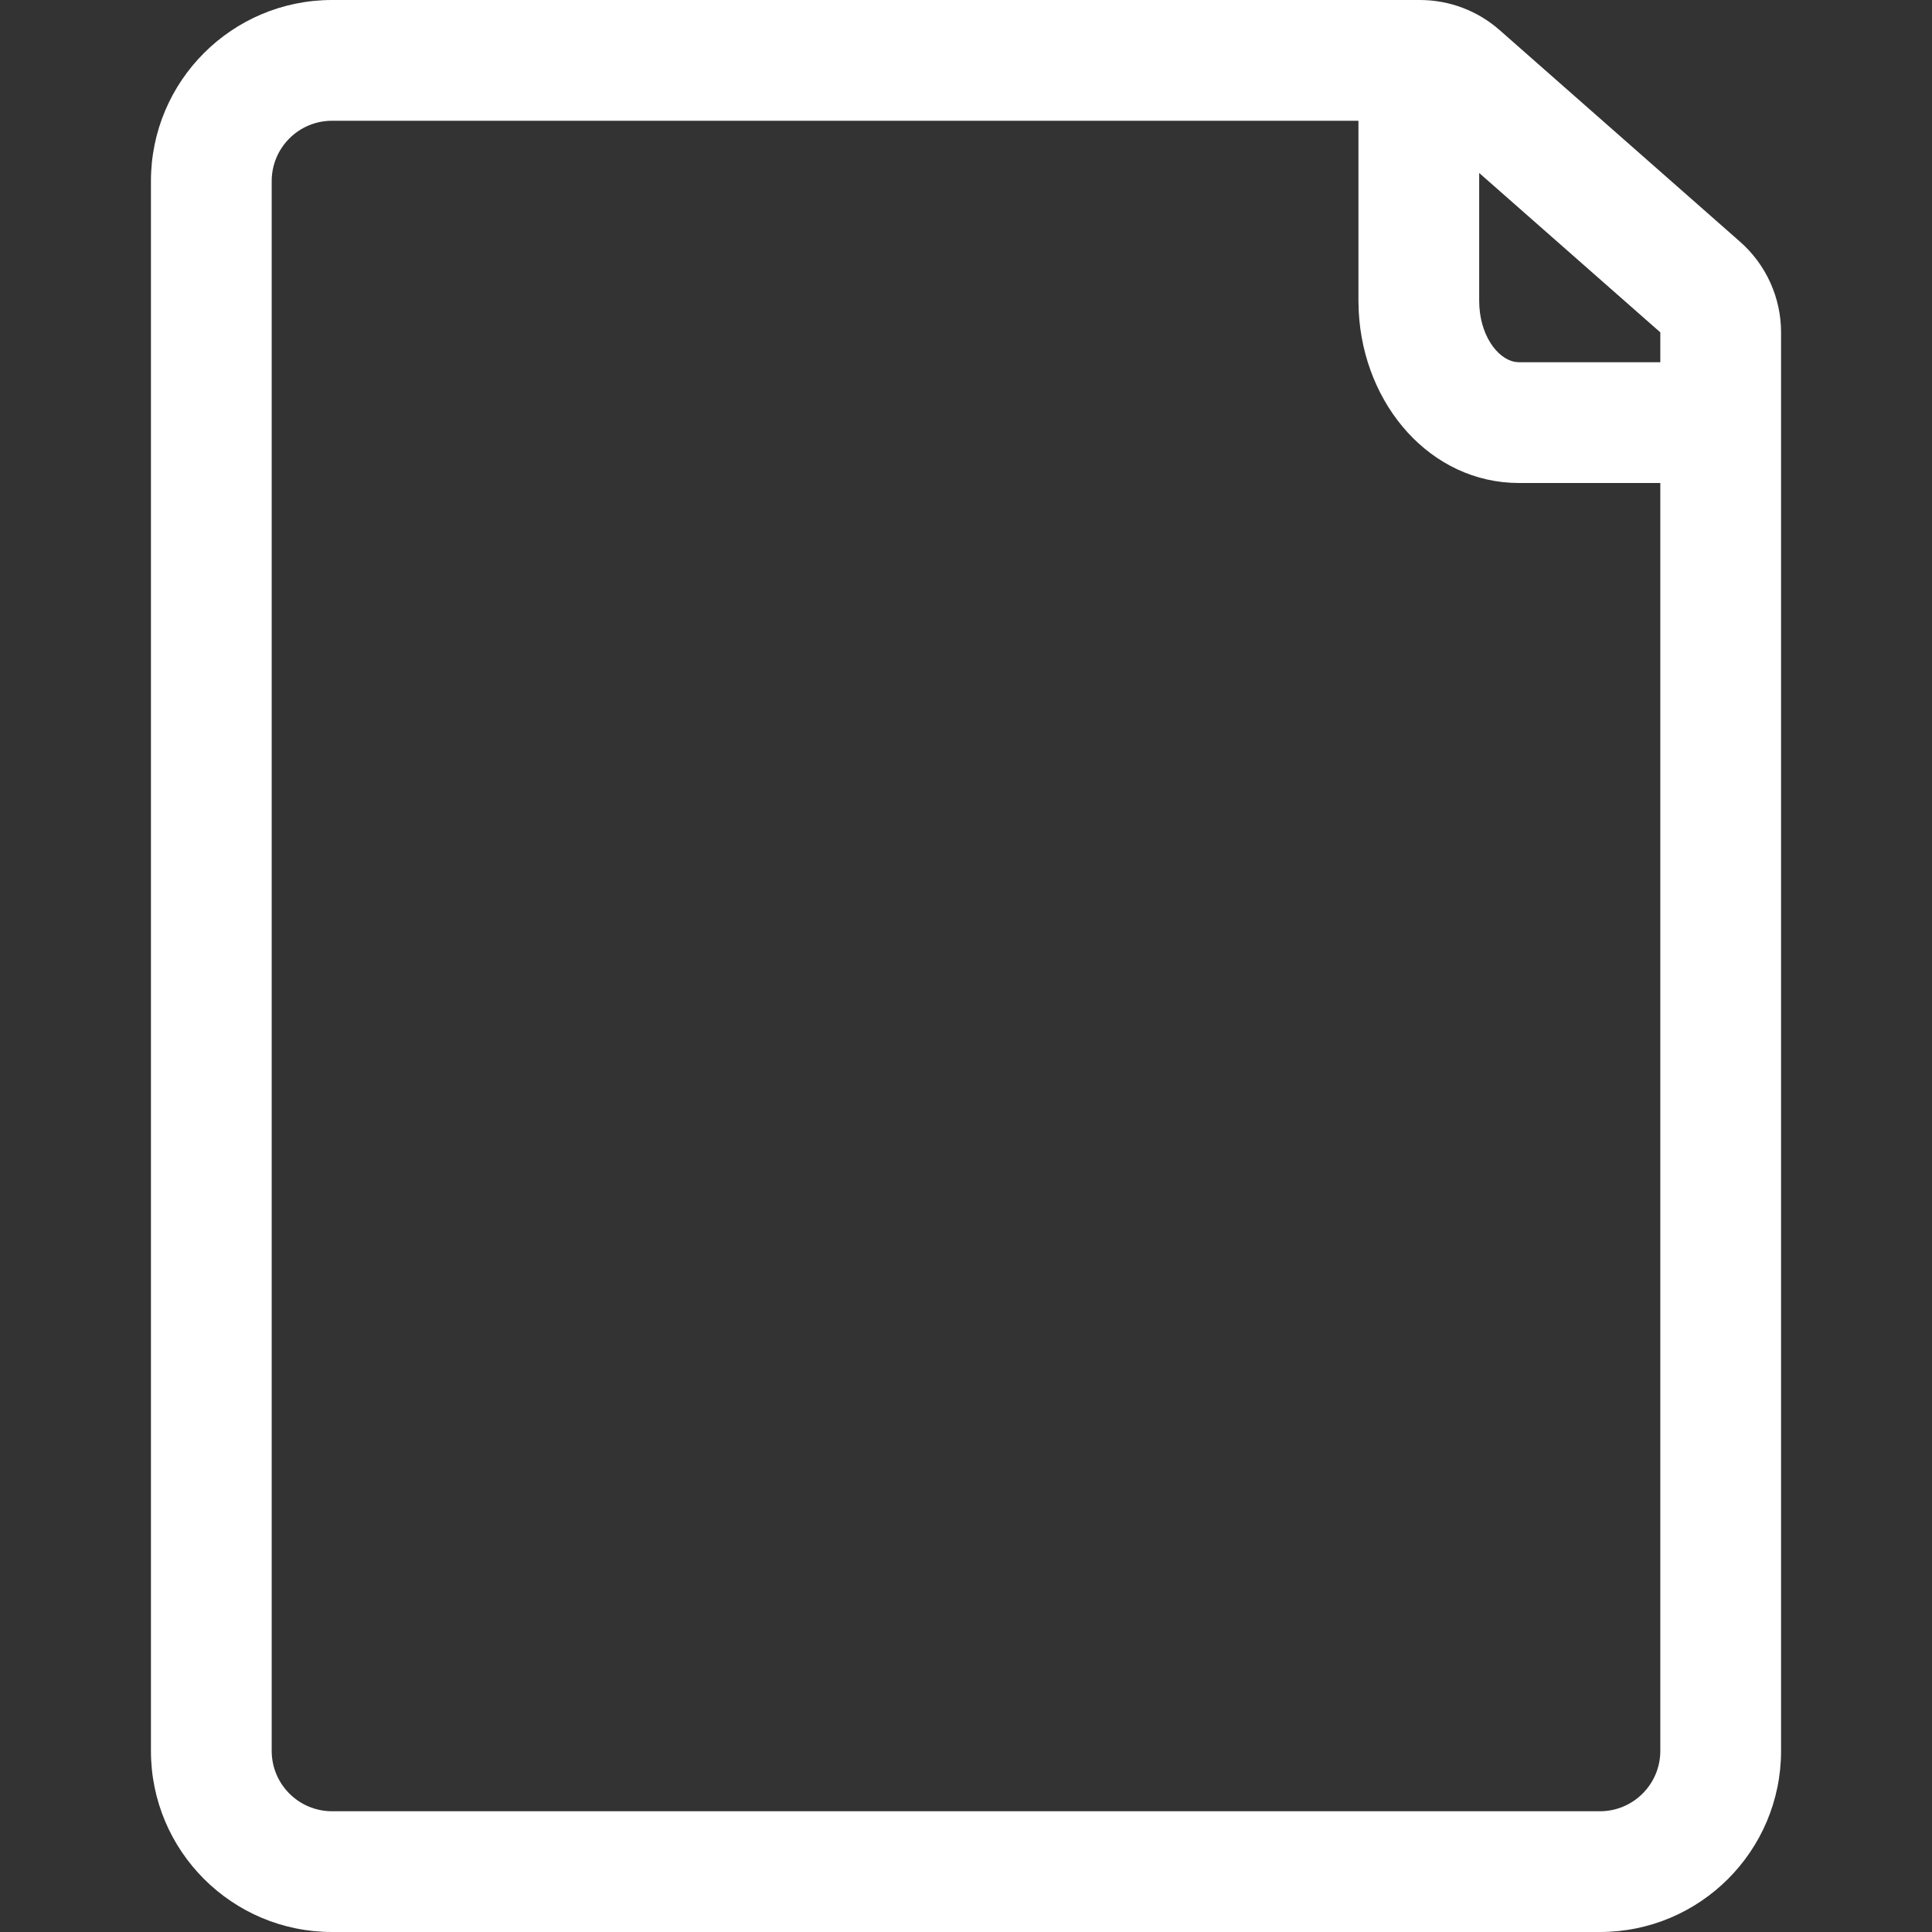 <?xml version="1.0" encoding="UTF-8"?>

<!-- License: CC Attribution. Made by Mike Hunter: https://casinoshunter.com/ -->
<svg width="800px" height="800px" viewBox="-2.5 0 32 32" version="1.1" xmlns="http://www.w3.org/2000/svg" xmlns:xlink="http://www.w3.org/1999/xlink">
    
    <rect x="-2.5" y="0" width="32" height="32" fill="#333333" stroke="none"/>
    
    <title>paper</title>
    <desc>Created with Sketch.</desc>
    <g id="icons" stroke="none" stroke-width="1" fill="none" fill-rule="evenodd">
        <g id="ui-gambling-website-lined-icnos-casinoshunter" transform="translate(-476, -284)" fill="#fff" fill-rule="nonzero">
            <g id="square-filled" transform="translate(50, 120)">
                <path d="M447.018,164 C447.504,164 447.974,164.177 448.339,164.499 L452.321,168.004 C452.753,168.384 453,168.931 453,169.505 L453,193 C453,194.657 451.657,196 450,196 L429,196 C427.343,196 426,194.657 426,193 L426,167 C426,165.343 427.343,164 429,164 L447.018,164 Z M446,166 L429,166 C428.448,166 428,166.448 428,167 L428,193 C428,193.552 428.448,194 429,194 L450,194 C450.552,194 451,193.552 451,193 L451,172 L448.659,172 C447.198,172 446.085,170.711 446.005,169.161 L446,168.981 L446,166 Z M451,169.505 L448,166.865 L448,168.981 C448,169.536 448.292,169.935 448.586,169.993 L448.659,170 L451,170 L451,169.505 Z" id="paper">

</path>
            </g>
        </g>
    </g>
</svg>